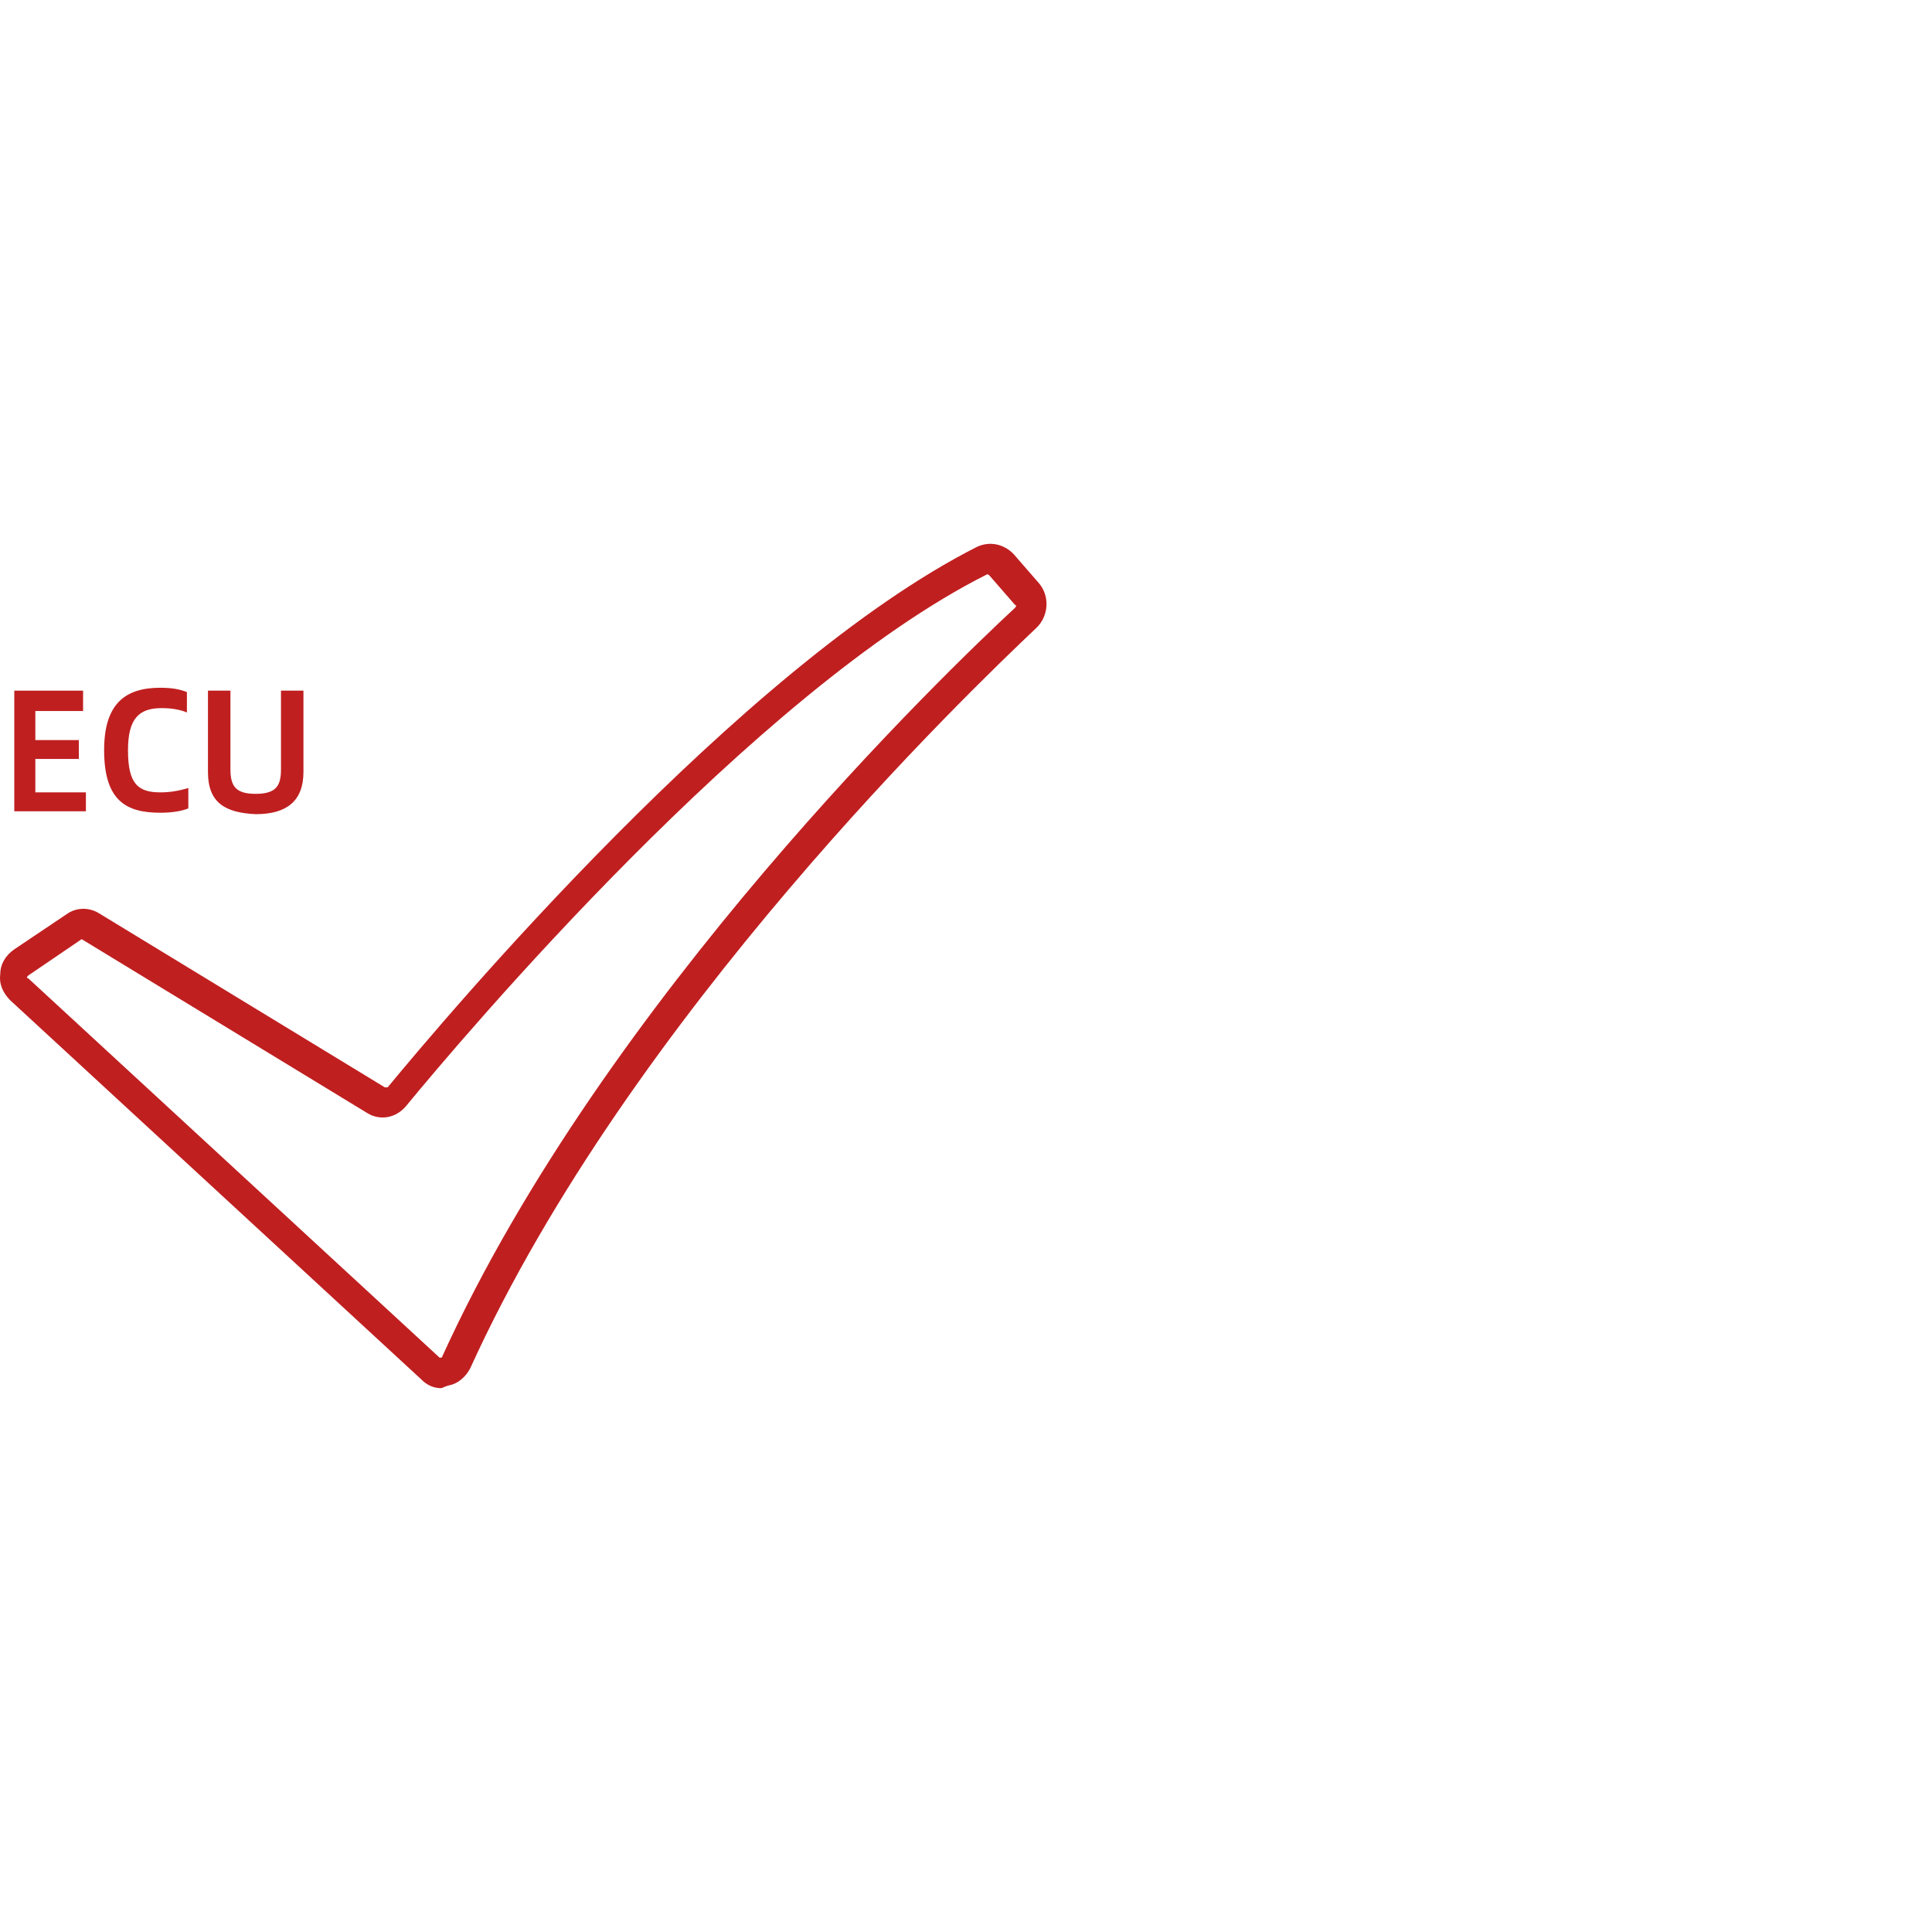 <svg width="48" height="48" viewBox="0 0 48 48" fill="none" xmlns="http://www.w3.org/2000/svg">
<path d="M10.956 34.489C10.782 34.489 10.607 34.416 10.468 34.272L0.251 24.849C0.076 24.669 -0.028 24.452 0.007 24.199C0.007 23.947 0.146 23.73 0.355 23.586L1.646 22.719C1.89 22.539 2.204 22.539 2.448 22.683L9.561 27.015C9.596 27.015 9.631 27.015 9.631 27.015C11.061 25.282 18.418 16.546 24.276 13.585C24.59 13.441 24.939 13.513 25.183 13.766L25.811 14.488C26.09 14.813 26.055 15.318 25.741 15.607C24.102 17.159 15.664 25.246 11.688 33.983C11.584 34.2 11.374 34.38 11.165 34.416C11.026 34.453 10.991 34.489 10.956 34.489ZM2.029 23.333C1.994 23.333 1.994 23.333 2.029 23.333L0.704 24.235L0.669 24.271C0.669 24.271 0.669 24.308 0.704 24.308L10.921 33.73H10.956C10.956 33.73 10.991 33.73 10.991 33.694C15.036 24.813 23.544 16.654 25.218 15.101C25.253 15.065 25.253 15.029 25.218 15.029L24.59 14.307C24.555 14.271 24.555 14.271 24.521 14.271C18.767 17.159 11.479 25.788 10.084 27.485C9.84 27.773 9.457 27.846 9.143 27.665L2.029 23.333Z" fill="#C01F20"/>
<path d="M2.134 19.65V20.156H0.355V17.159H2.064V17.665H0.878V18.387H1.959V18.856H0.878V19.686H2.134V19.65Z" fill="#C01F20"/>
<path d="M2.587 18.639C2.587 17.484 3.11 17.087 3.982 17.087C4.261 17.087 4.47 17.123 4.644 17.195V17.701C4.47 17.629 4.261 17.593 4.017 17.593C3.459 17.593 3.18 17.845 3.18 18.639C3.18 19.47 3.424 19.686 3.982 19.686C4.226 19.686 4.435 19.65 4.679 19.578V20.084C4.505 20.156 4.261 20.192 3.982 20.192C3.145 20.192 2.587 19.903 2.587 18.639Z" fill="#C01F20"/>
<path d="M5.167 19.181V17.159H5.725V19.109C5.725 19.542 5.865 19.723 6.353 19.723C6.876 19.723 6.981 19.506 6.981 19.109V17.159H7.539V19.181C7.539 19.903 7.12 20.228 6.353 20.228C5.586 20.192 5.167 19.939 5.167 19.181Z" fill="#C01F20"/>
</svg>
